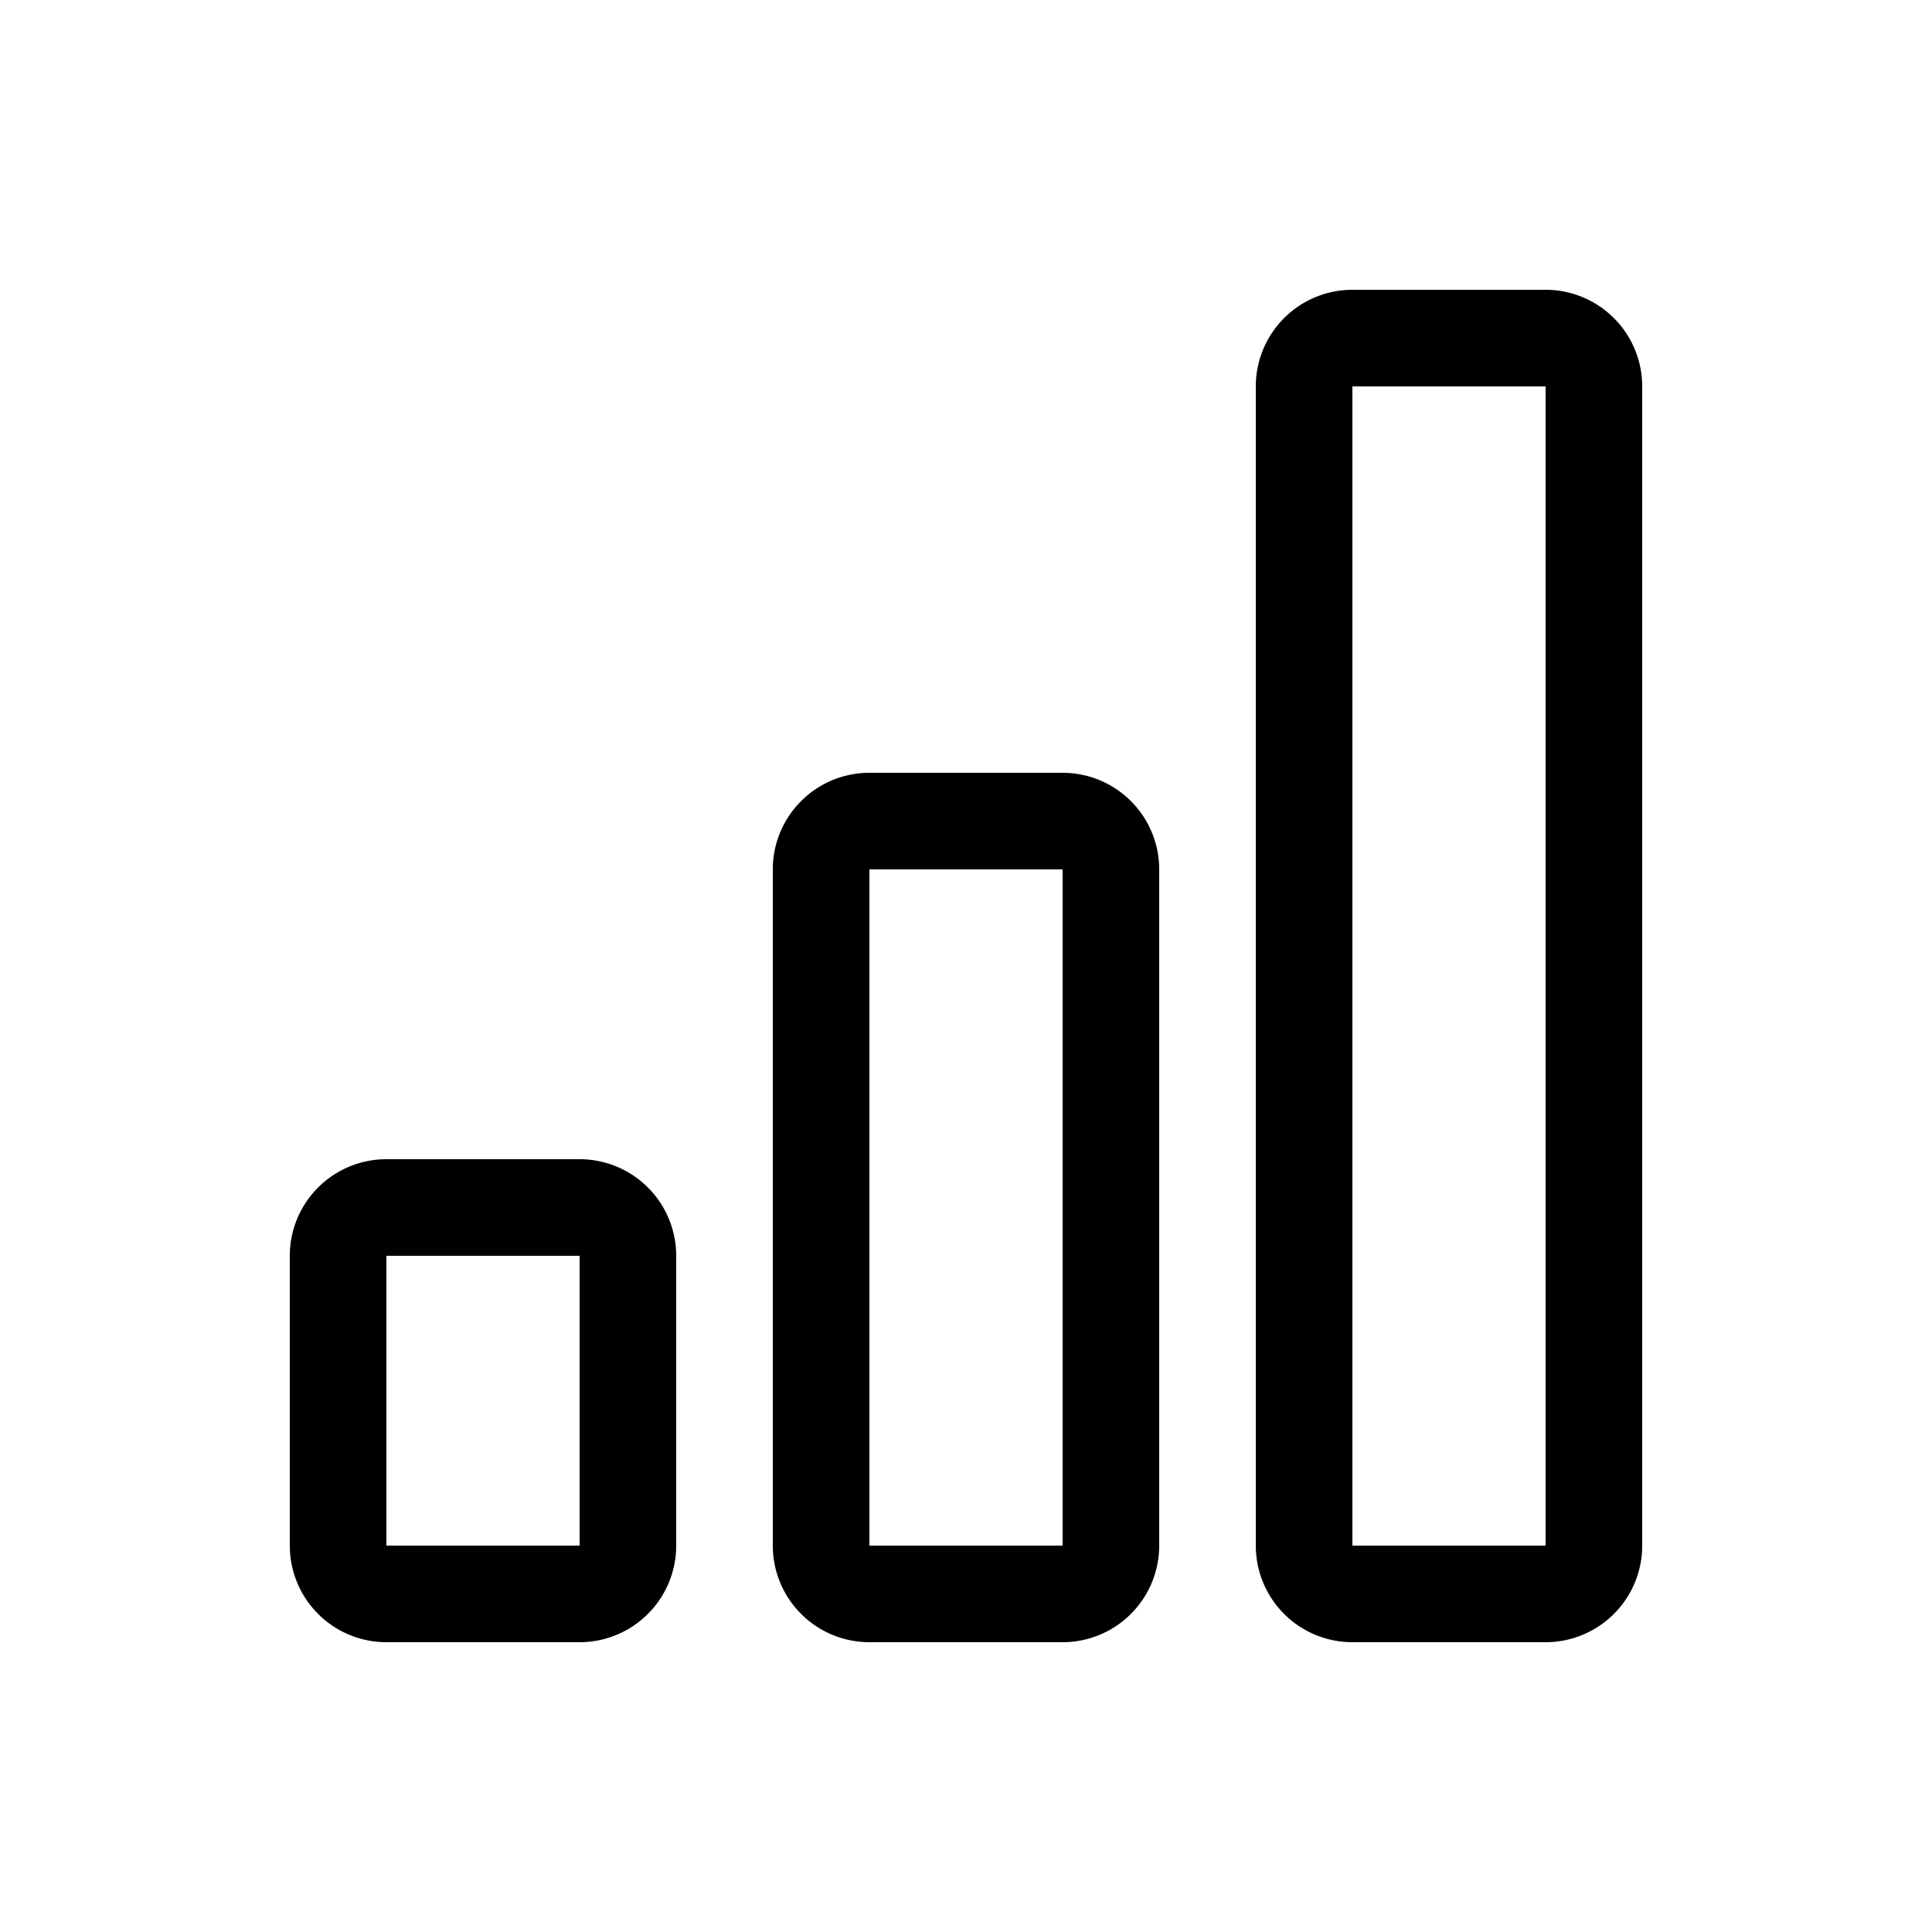 <svg class="bi bi-bar-chart" width="1em" height="1em" viewBox="0 0 20 20" fill="currentColor" xmlns="http://www.w3.org/2000/svg">
  <path fill-rule="evenodd" d="M6 13H4v3h2v-3zm5-4H9v7h2V9zm5-5h-2v12h2V4zm-2-1a1 1 0 00-1 1v12a1 1 0 001 1h2a1 1 0 001-1V4a1 1 0 00-1-1h-2zM8 9a1 1 0 011-1h2a1 1 0 011 1v7a1 1 0 01-1 1H9a1 1 0 01-1-1V9zm-5 4a1 1 0 011-1h2a1 1 0 011 1v3a1 1 0 01-1 1H4a1 1 0 01-1-1v-3z" clip-rule="evenodd"/>
</svg>
